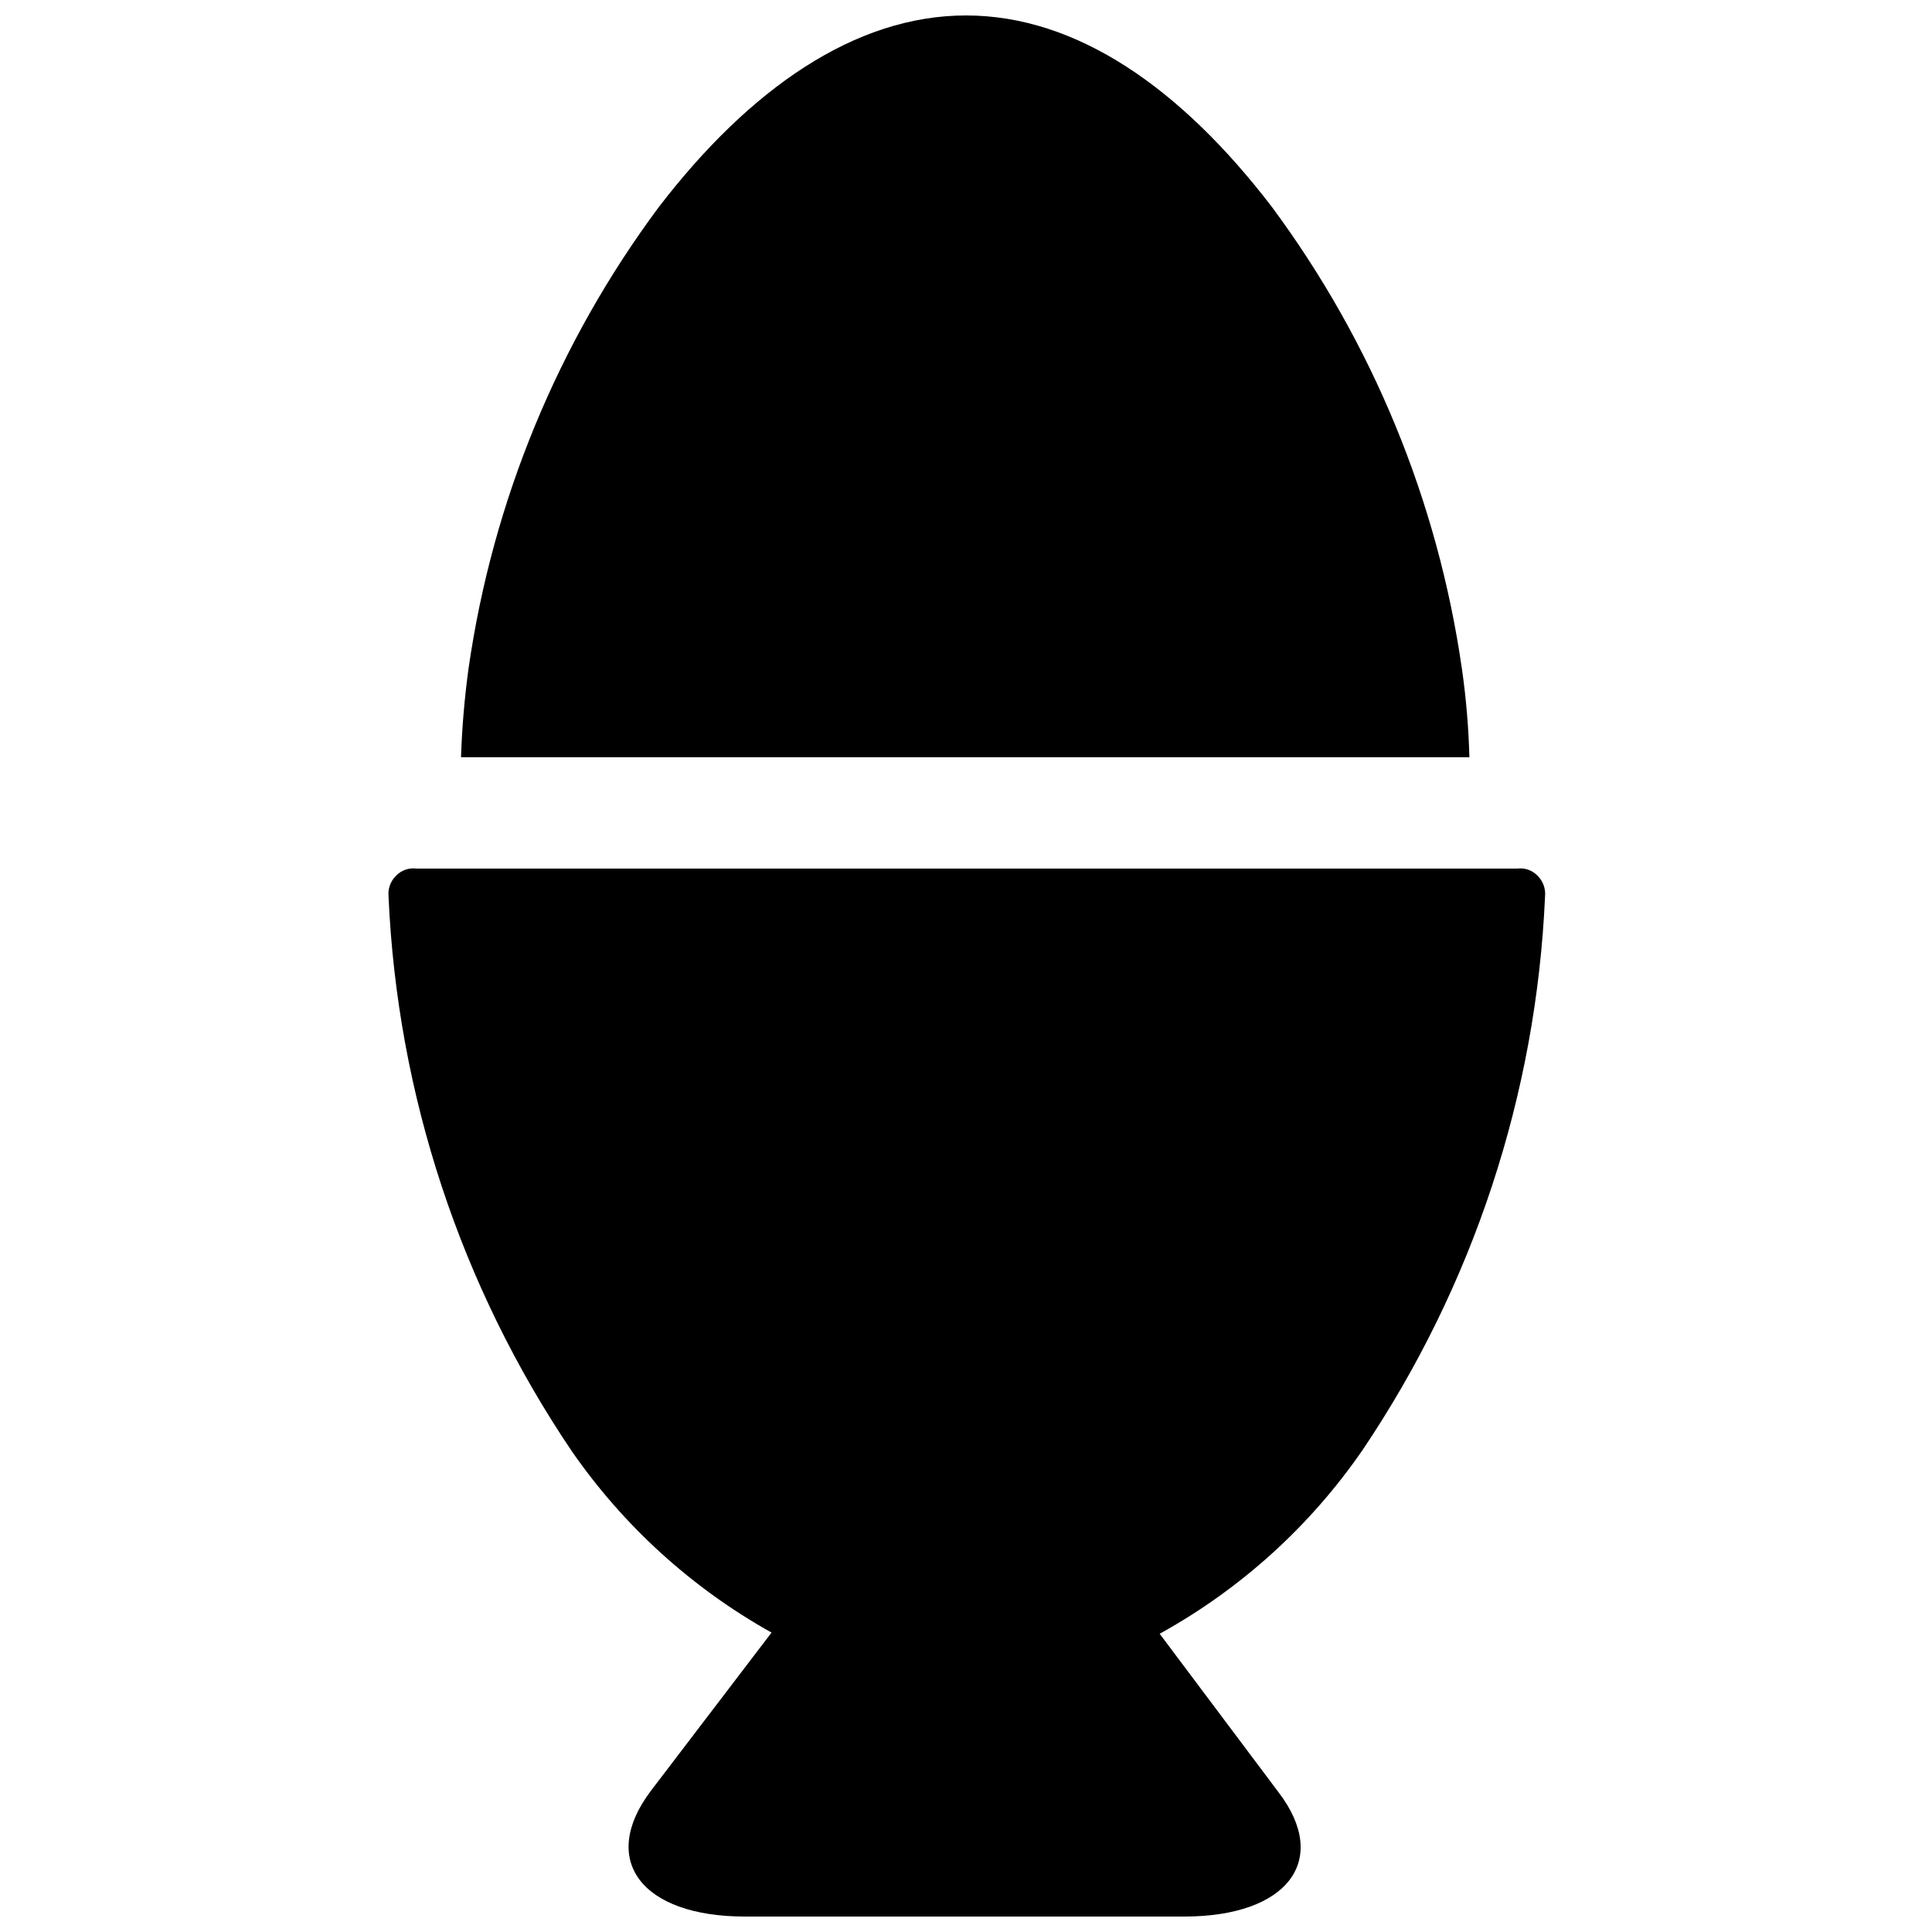 <?xml version="1.0" encoding="UTF-8"?>
<!-- Uploaded to: ICON Repo, www.iconrepo.com, Generator: ICON Repo Mixer Tools -->
<svg width="800px" height="800px" version="1.1" viewBox="144 144 512 512" xmlns="http://www.w3.org/2000/svg">
 <defs>
  <clipPath id="b">
   <path d="m246 374h308v277.9h-308z"/>
  </clipPath>
  <clipPath id="a">
   <path d="m266 148.09h268v196.91h-268z"/>
  </clipPath>
 </defs>
 <g>
  <g clip-path="url(#b)">
   <path d="m504.96 528.47c29.41-43.57 46.191-94.426 48.492-146.94 0.199-2.031-0.535-4.035-1.992-5.461-1.383-1.441-3.371-2.144-5.356-1.887h-291.79c-1.98-0.258-3.969 0.445-5.352 1.887-1.457 1.426-2.191 3.43-1.996 5.461 2.305 52.516 19.086 103.37 48.492 146.94 13.754 19.898 31.887 36.379 53.008 48.18l-32.012 41.984c-13.754 18.262-2.523 33.27 24.977 33.27h116.4c27.5 0 38.73-15.008 24.98-32.957l-31.488-41.984c21.387-11.801 39.746-28.398 53.633-48.492z"/>
  </g>
  <g clip-path="url(#a)">
   <path d="m531.41 321.17c-6.383-44.34-23.699-86.398-50.383-122.38-24.035-31.383-51.641-50.695-81.027-50.695-29.391 0-57.309 19.418-81.344 50.695h-0.004c-26.758 35.953-44.113 78.02-50.484 122.38-1.066 7.801-1.734 15.645-1.992 23.512h267.23c-0.207-7.867-0.875-15.719-1.992-23.512z"/>
  </g>
 </g>
</svg>